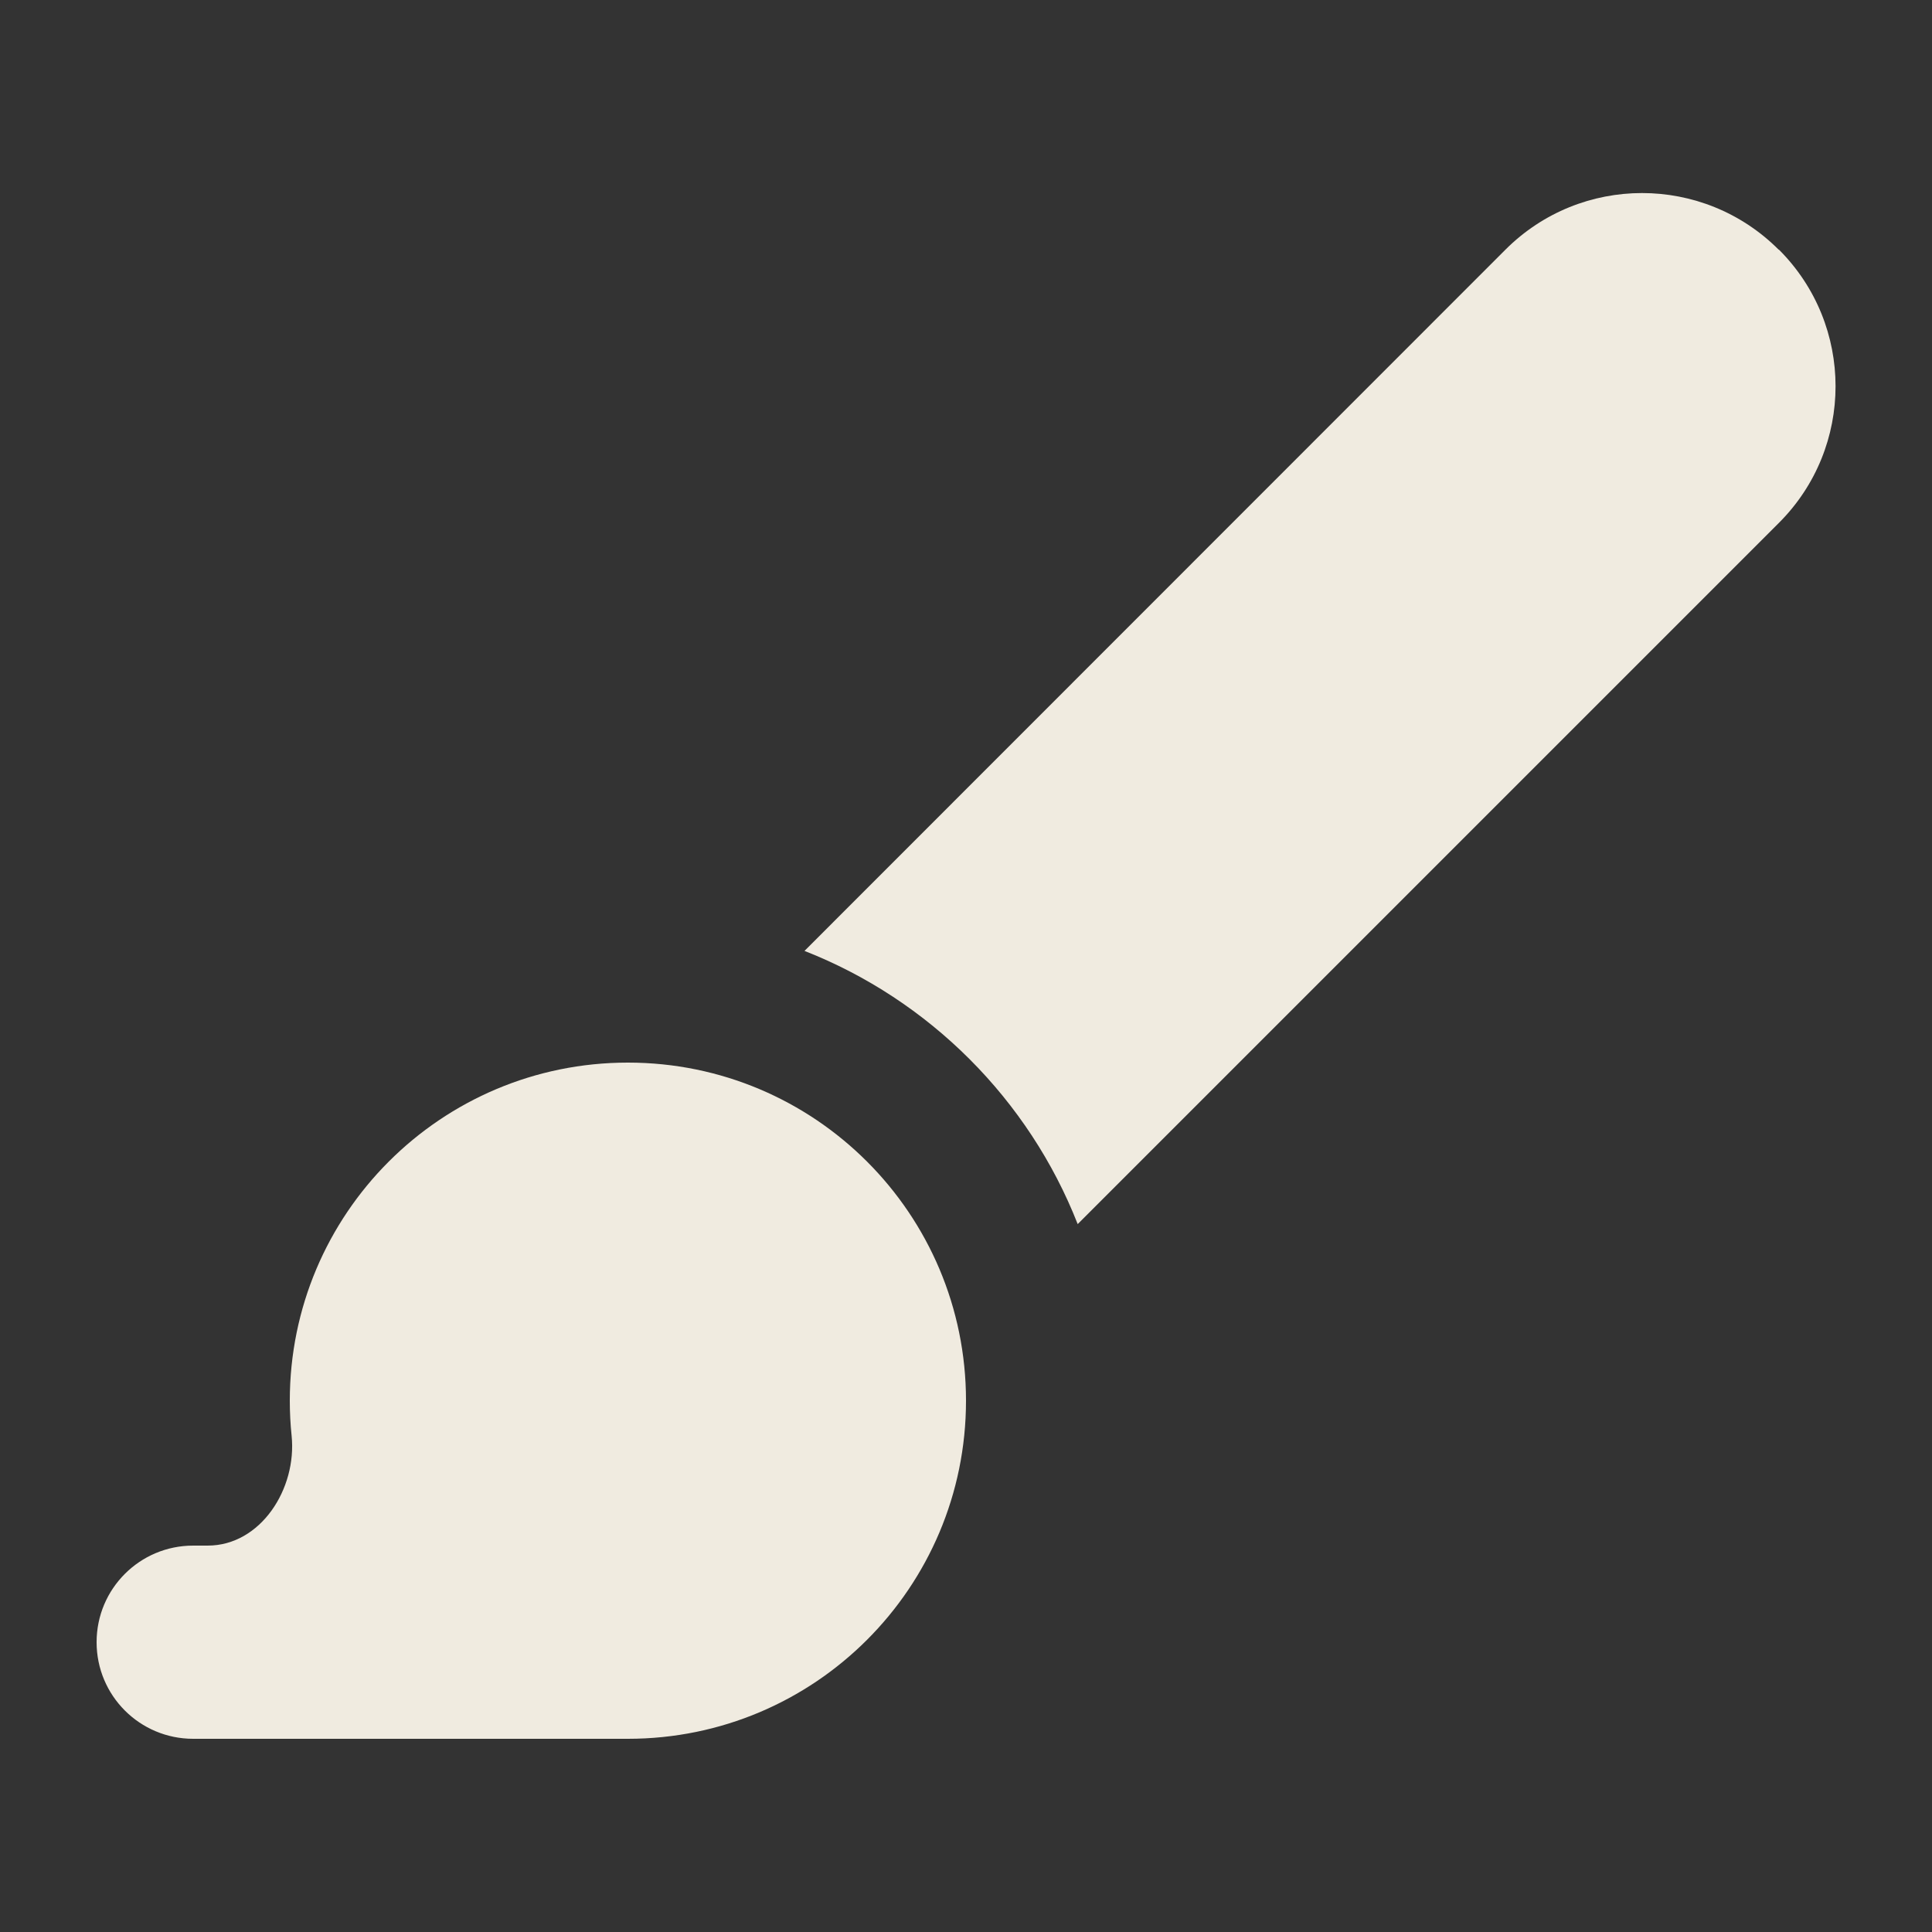 <svg viewBox="0 0 640 640" version="1.1" xmlns="http://www.w3.org/2000/svg" id="Capa_1">
  
  <rect x="0" y="0" width="640" height="640" fill="#333333" stroke="none"/>
  
  <defs>
    <style>
      .st0 {
        fill: #f0ebe0;
      }
    </style>
  </defs>
  <path d="M589.3,82.7c25,25,25,65.5,0,90.5l-232.3,232.3c-16.2-41.3-49.2-74.3-90.5-90.5l232.2-232.3c25-25,65.5-25,90.5,0h0ZM320,464c0,61.9-50.1,112-112,112H64c-17.7,0-32-14.3-32-32s14.3-32,32-32h4.8c17.6,0,29.6-18.9,27.8-36.4-.4-3.8-.6-7.7-.6-11.6,0-61.9,50.1-112,112-112s112,50.1,112,112Z" class="st0"></path>
</svg>